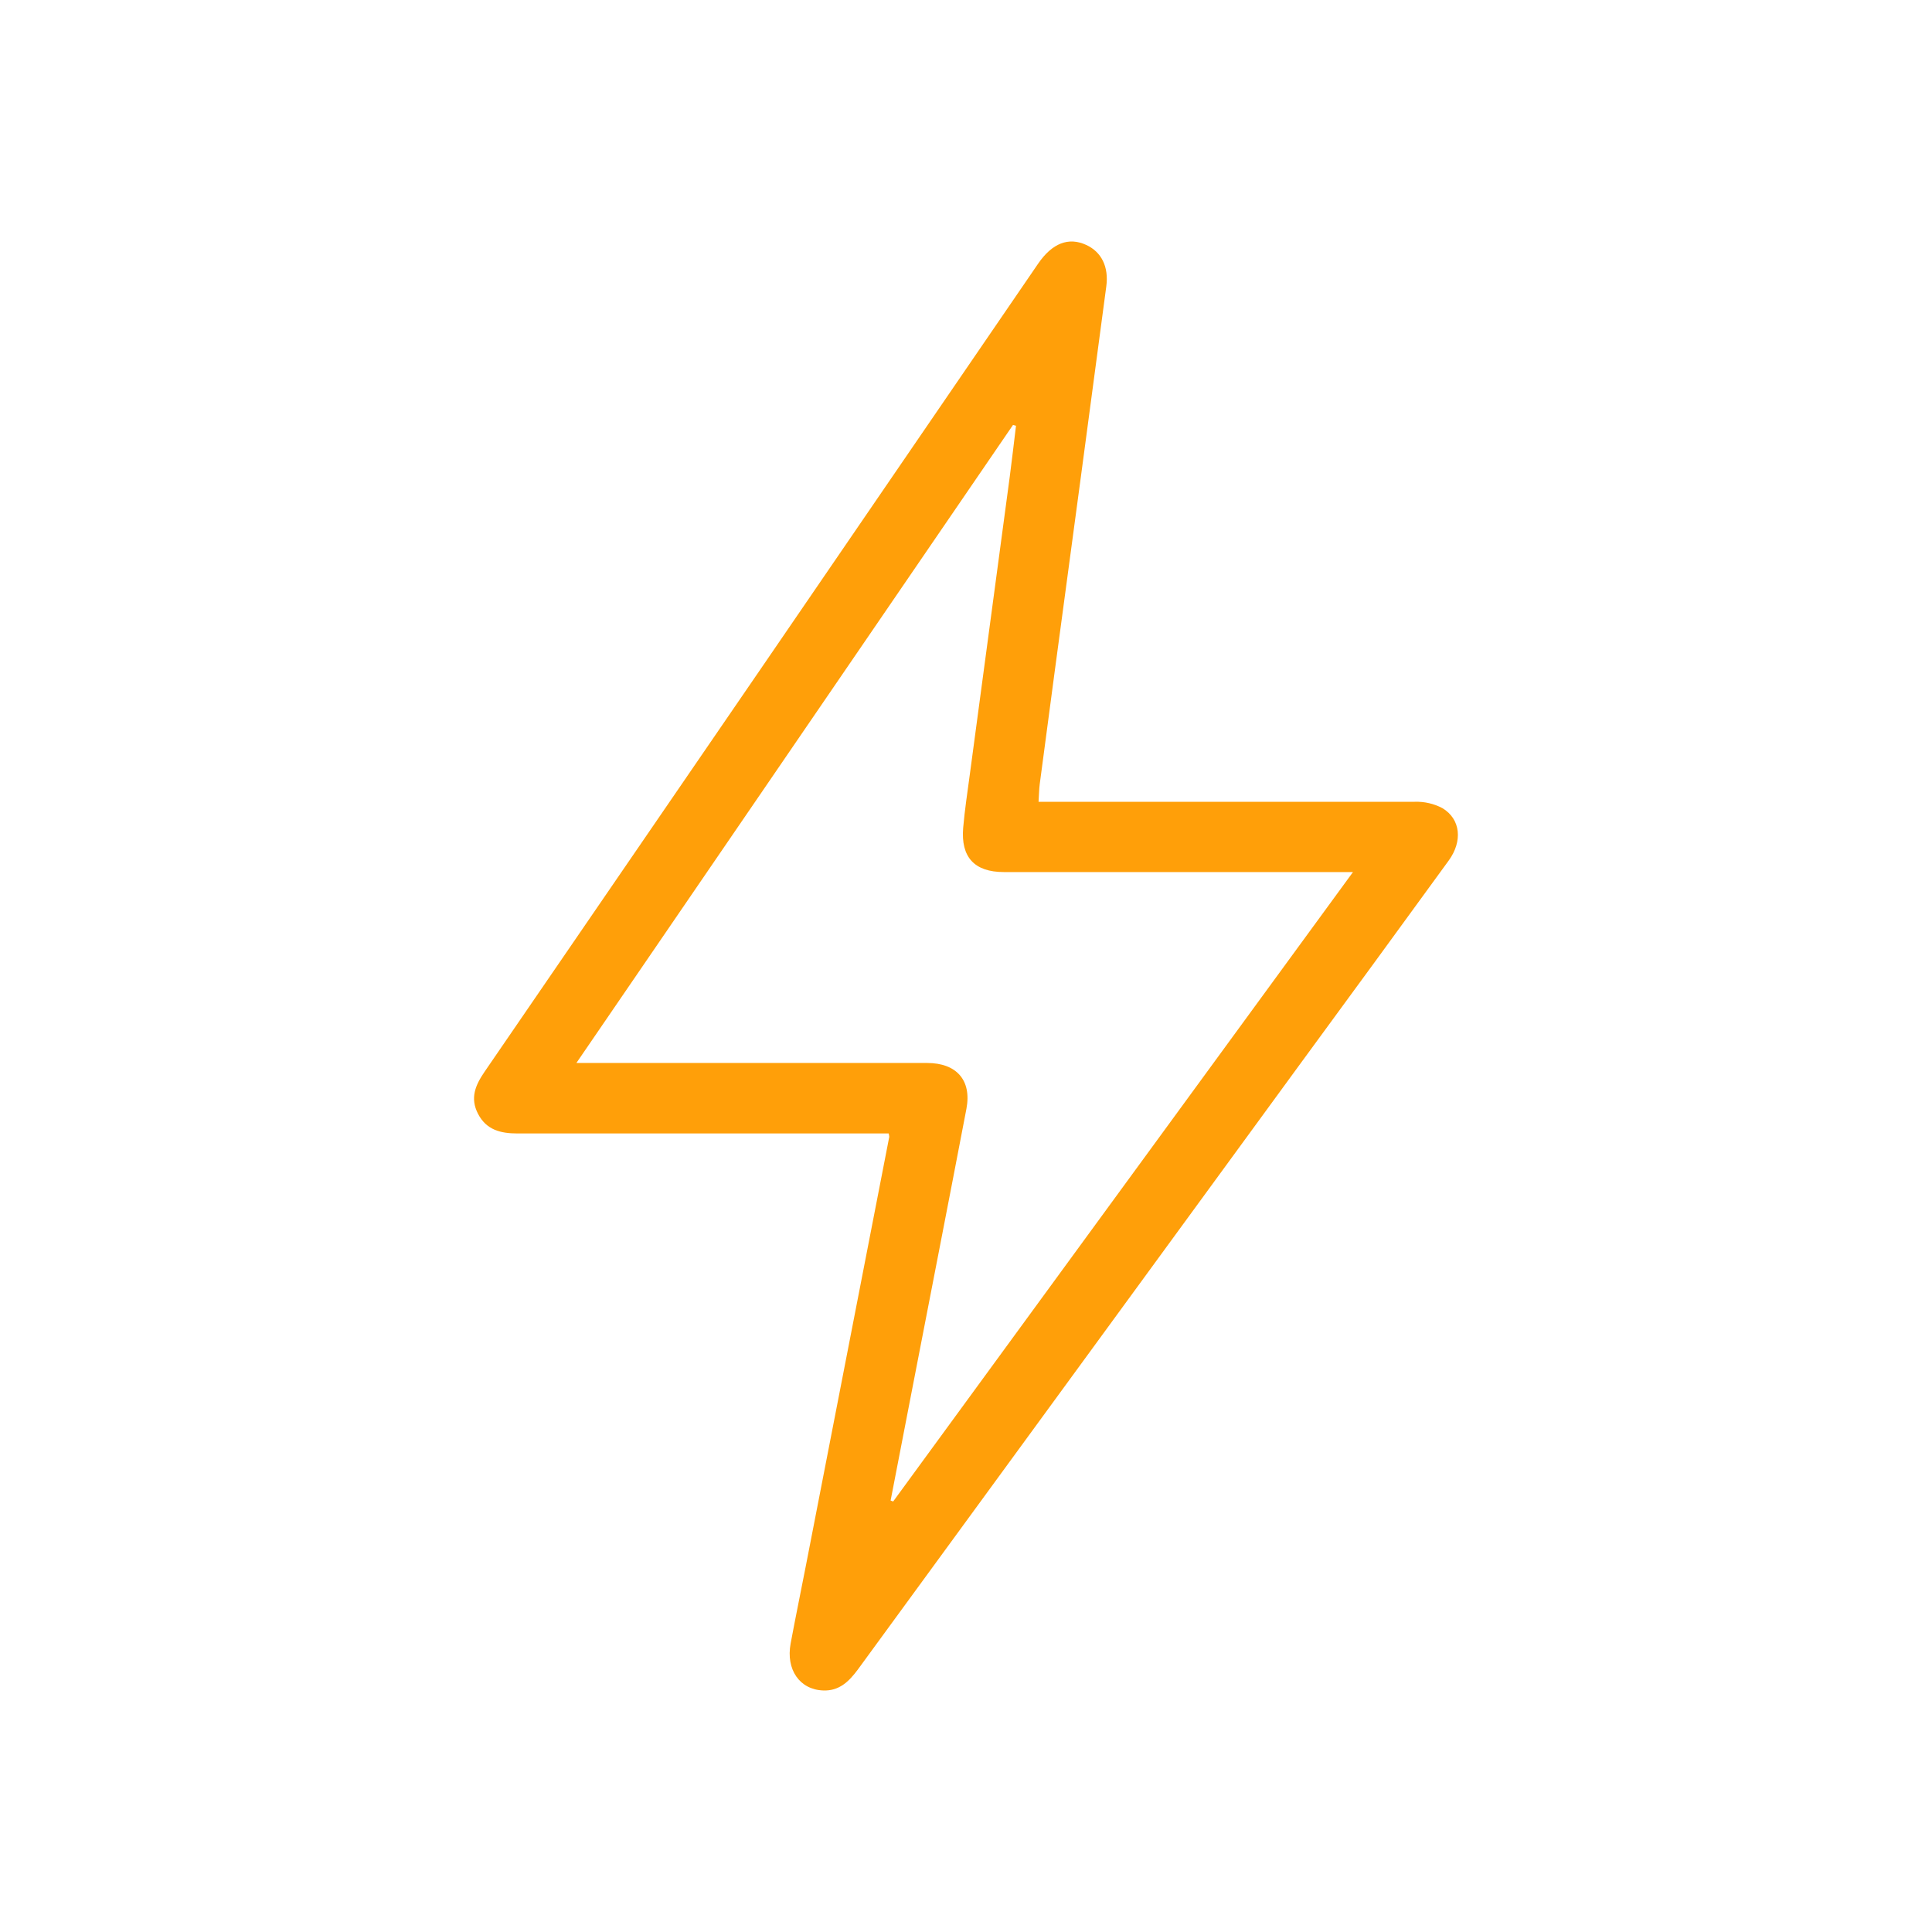 <svg width="56" height="56" viewBox="0 0 56 56" fill="none" xmlns="http://www.w3.org/2000/svg">
<path d="M25.759 32.854H25.282C21.854 32.854 18.427 32.854 15.001 32.854C14.51 32.854 14.1 32.752 13.858 32.289C13.616 31.826 13.781 31.453 14.045 31.066C19.398 23.263 24.747 15.455 30.091 7.642C30.5 7.046 30.975 6.864 31.486 7.1C31.928 7.303 32.143 7.737 32.066 8.304C31.572 12.02 31.074 15.735 30.573 19.448C30.427 20.541 30.281 21.635 30.137 22.729C30.118 22.879 30.117 23.032 30.103 23.24H30.641C34.096 23.24 37.553 23.24 41.008 23.24C41.288 23.231 41.565 23.295 41.812 23.426C42.338 23.744 42.399 24.383 41.992 24.943C40.578 26.888 39.159 28.831 37.735 30.772C33.444 36.645 29.153 42.52 24.863 48.395C24.61 48.735 24.327 49.018 23.86 48.999C23.179 48.974 22.776 48.395 22.917 47.637C23.058 46.879 23.217 46.113 23.365 45.35C24.17 41.218 24.974 37.084 25.776 32.95C25.772 32.918 25.767 32.886 25.759 32.854ZM16.707 30.811H17.267C20.468 30.811 23.67 30.811 26.873 30.811C27.724 30.811 28.17 31.31 28.012 32.141C27.489 34.876 26.954 37.607 26.425 40.342C26.221 41.393 26.017 42.444 25.815 43.494L25.889 43.521L39.217 25.277H35.259C33.206 25.277 31.151 25.277 29.097 25.277C28.245 25.277 27.847 24.846 27.918 23.996C27.963 23.475 28.043 22.956 28.112 22.438C28.497 19.565 28.883 16.689 29.269 13.811C29.333 13.321 29.39 12.831 29.449 12.342L29.362 12.318L16.707 30.811Z" fill="#FF9F09"/>
</svg>
